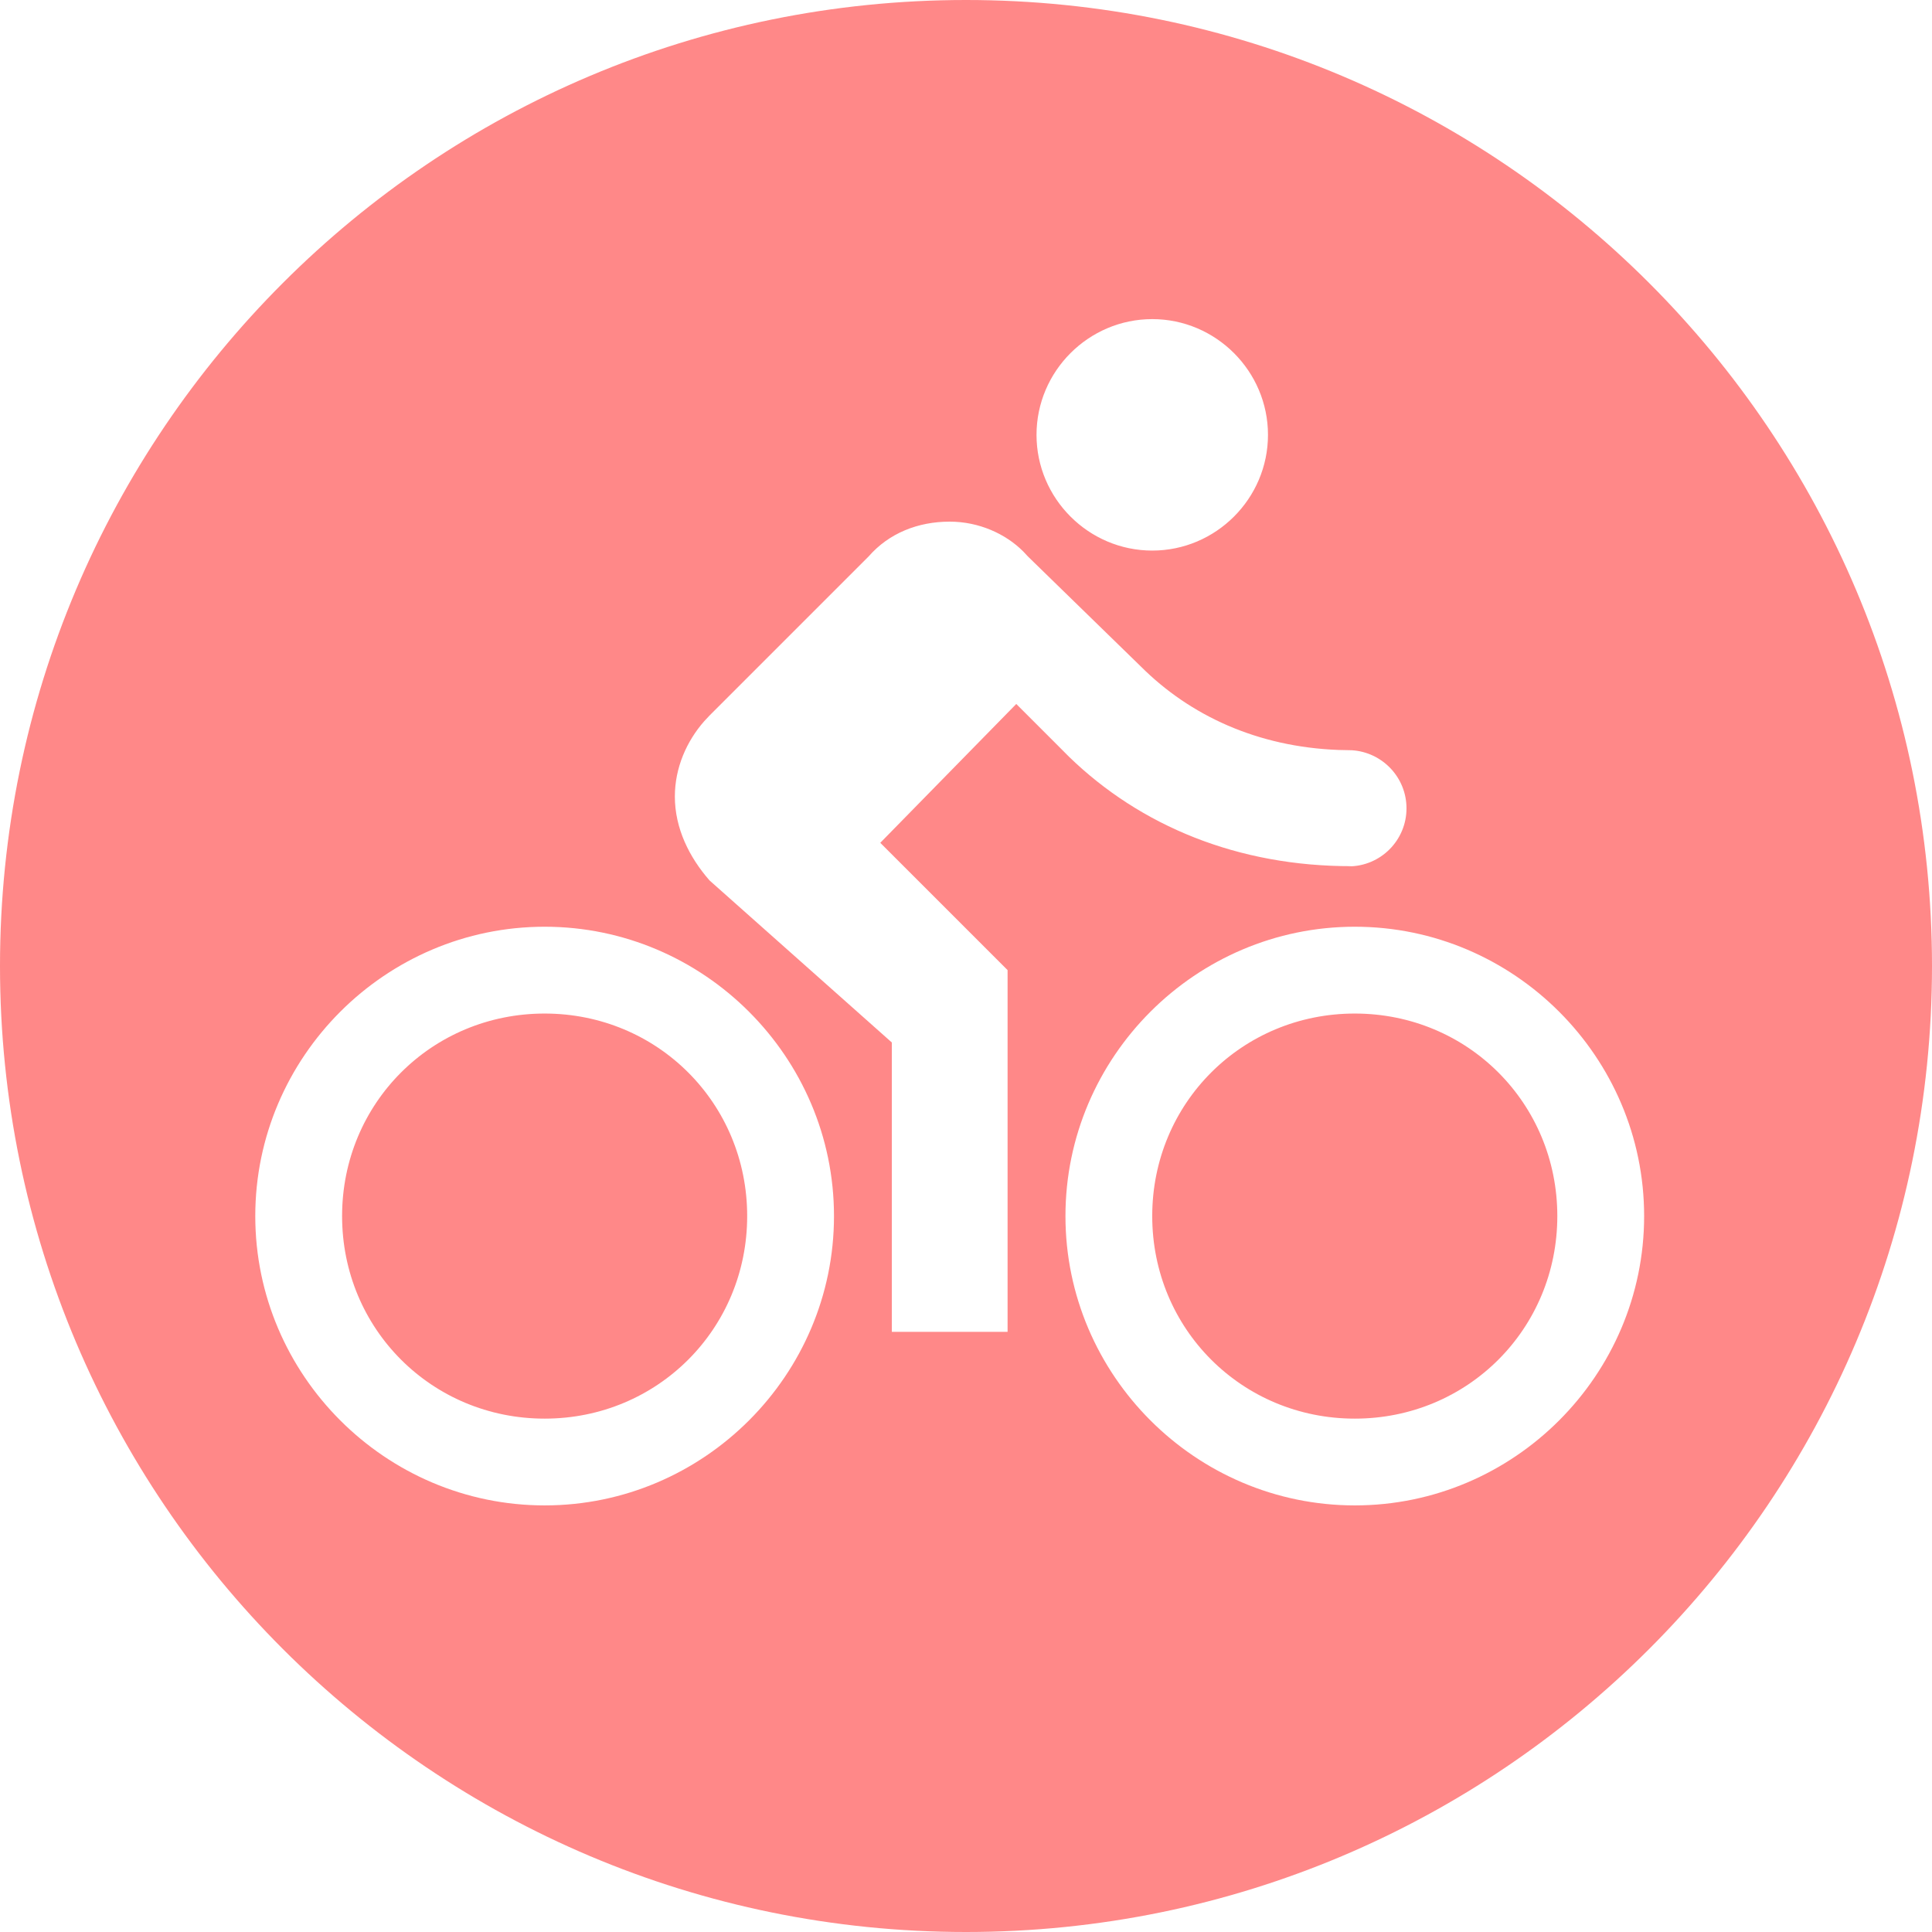 <?xml version="1.0" encoding="UTF-8"?>
<svg width="46px" height="46px" viewBox="0 0 46 46" version="1.1" xmlns="http://www.w3.org/2000/svg" xmlns:xlink="http://www.w3.org/1999/xlink">
    <title>icon-service-ciclismo</title>
    <g id="Page-1" stroke="none" stroke-width="1" fill="none" fill-rule="evenodd">
        <g id="services-icons" transform="translate(0, -112)" fill="#FF8888">
            <g id="icon-service-ciclismo" transform="translate(0, 112)">
                <path d="M23,0 C35.703,0 46,10.297 46,23 C46,35.703 35.703,46 23,46 C10.297,46 0,35.703 0,23 C0,10.297 10.297,0 23,0 Z M12.968,22.065 C9.179,22.065 6.078,25.165 6.078,28.954 C6.078,32.743 9.179,35.843 12.968,35.843 C16.757,35.843 19.857,32.743 19.857,28.954 C19.857,25.165 16.756,22.065 12.968,22.065 Z M32.257,22.065 C28.468,22.065 25.368,25.165 25.368,28.954 C25.368,32.743 28.468,35.843 32.257,35.843 C36.046,35.843 39.146,32.743 39.146,28.954 C39.146,25.165 36.046,22.065 32.257,22.065 Z M12.968,24.132 C15.654,24.132 17.79,26.267 17.79,28.954 C17.79,31.641 15.654,33.777 12.968,33.777 C10.281,33.777 8.145,31.641 8.145,28.954 C8.145,26.267 10.281,24.132 12.968,24.132 Z M32.257,24.132 C34.944,24.132 37.079,26.267 37.079,28.954 C37.079,31.641 34.944,33.777 32.257,33.777 C29.57,33.777 27.434,31.641 27.434,28.954 C27.434,26.267 29.57,24.132 32.257,24.132 Z M22.612,12.42 C21.854,12.42 21.165,12.696 20.683,13.247 L20.683,13.247 L16.894,17.036 L16.766,17.173 C16.352,17.644 16.068,18.276 16.068,18.965 C16.068,19.723 16.412,20.412 16.894,20.963 L16.894,20.963 L21.234,24.821 L21.234,31.71 L23.99,31.71 L23.99,23.098 L20.959,20.067 L24.197,16.761 L25.23,17.794 L25.449,18.014 C27.154,19.67 29.481,20.63 32.187,20.623 L32.187,20.623 L32.106,20.628 C32.869,20.628 33.488,20.009 33.488,19.246 C33.488,18.51 32.913,17.909 32.188,17.863 L32.188,17.863 L31.865,17.856 C29.941,17.782 28.334,17.04 27.159,15.865 L27.159,15.865 L24.472,13.247 L24.363,13.13 C23.944,12.71 23.307,12.42 22.612,12.42 Z M27.435,7.598 C25.919,7.598 24.679,8.838 24.679,10.354 C24.679,11.869 25.919,13.109 27.435,13.109 C28.95,13.109 30.19,11.869 30.19,10.354 C30.19,8.838 28.95,7.598 27.435,7.598 Z" id="Combined-Shape"></path>
            </g>
        </g>
    </g>
</svg>